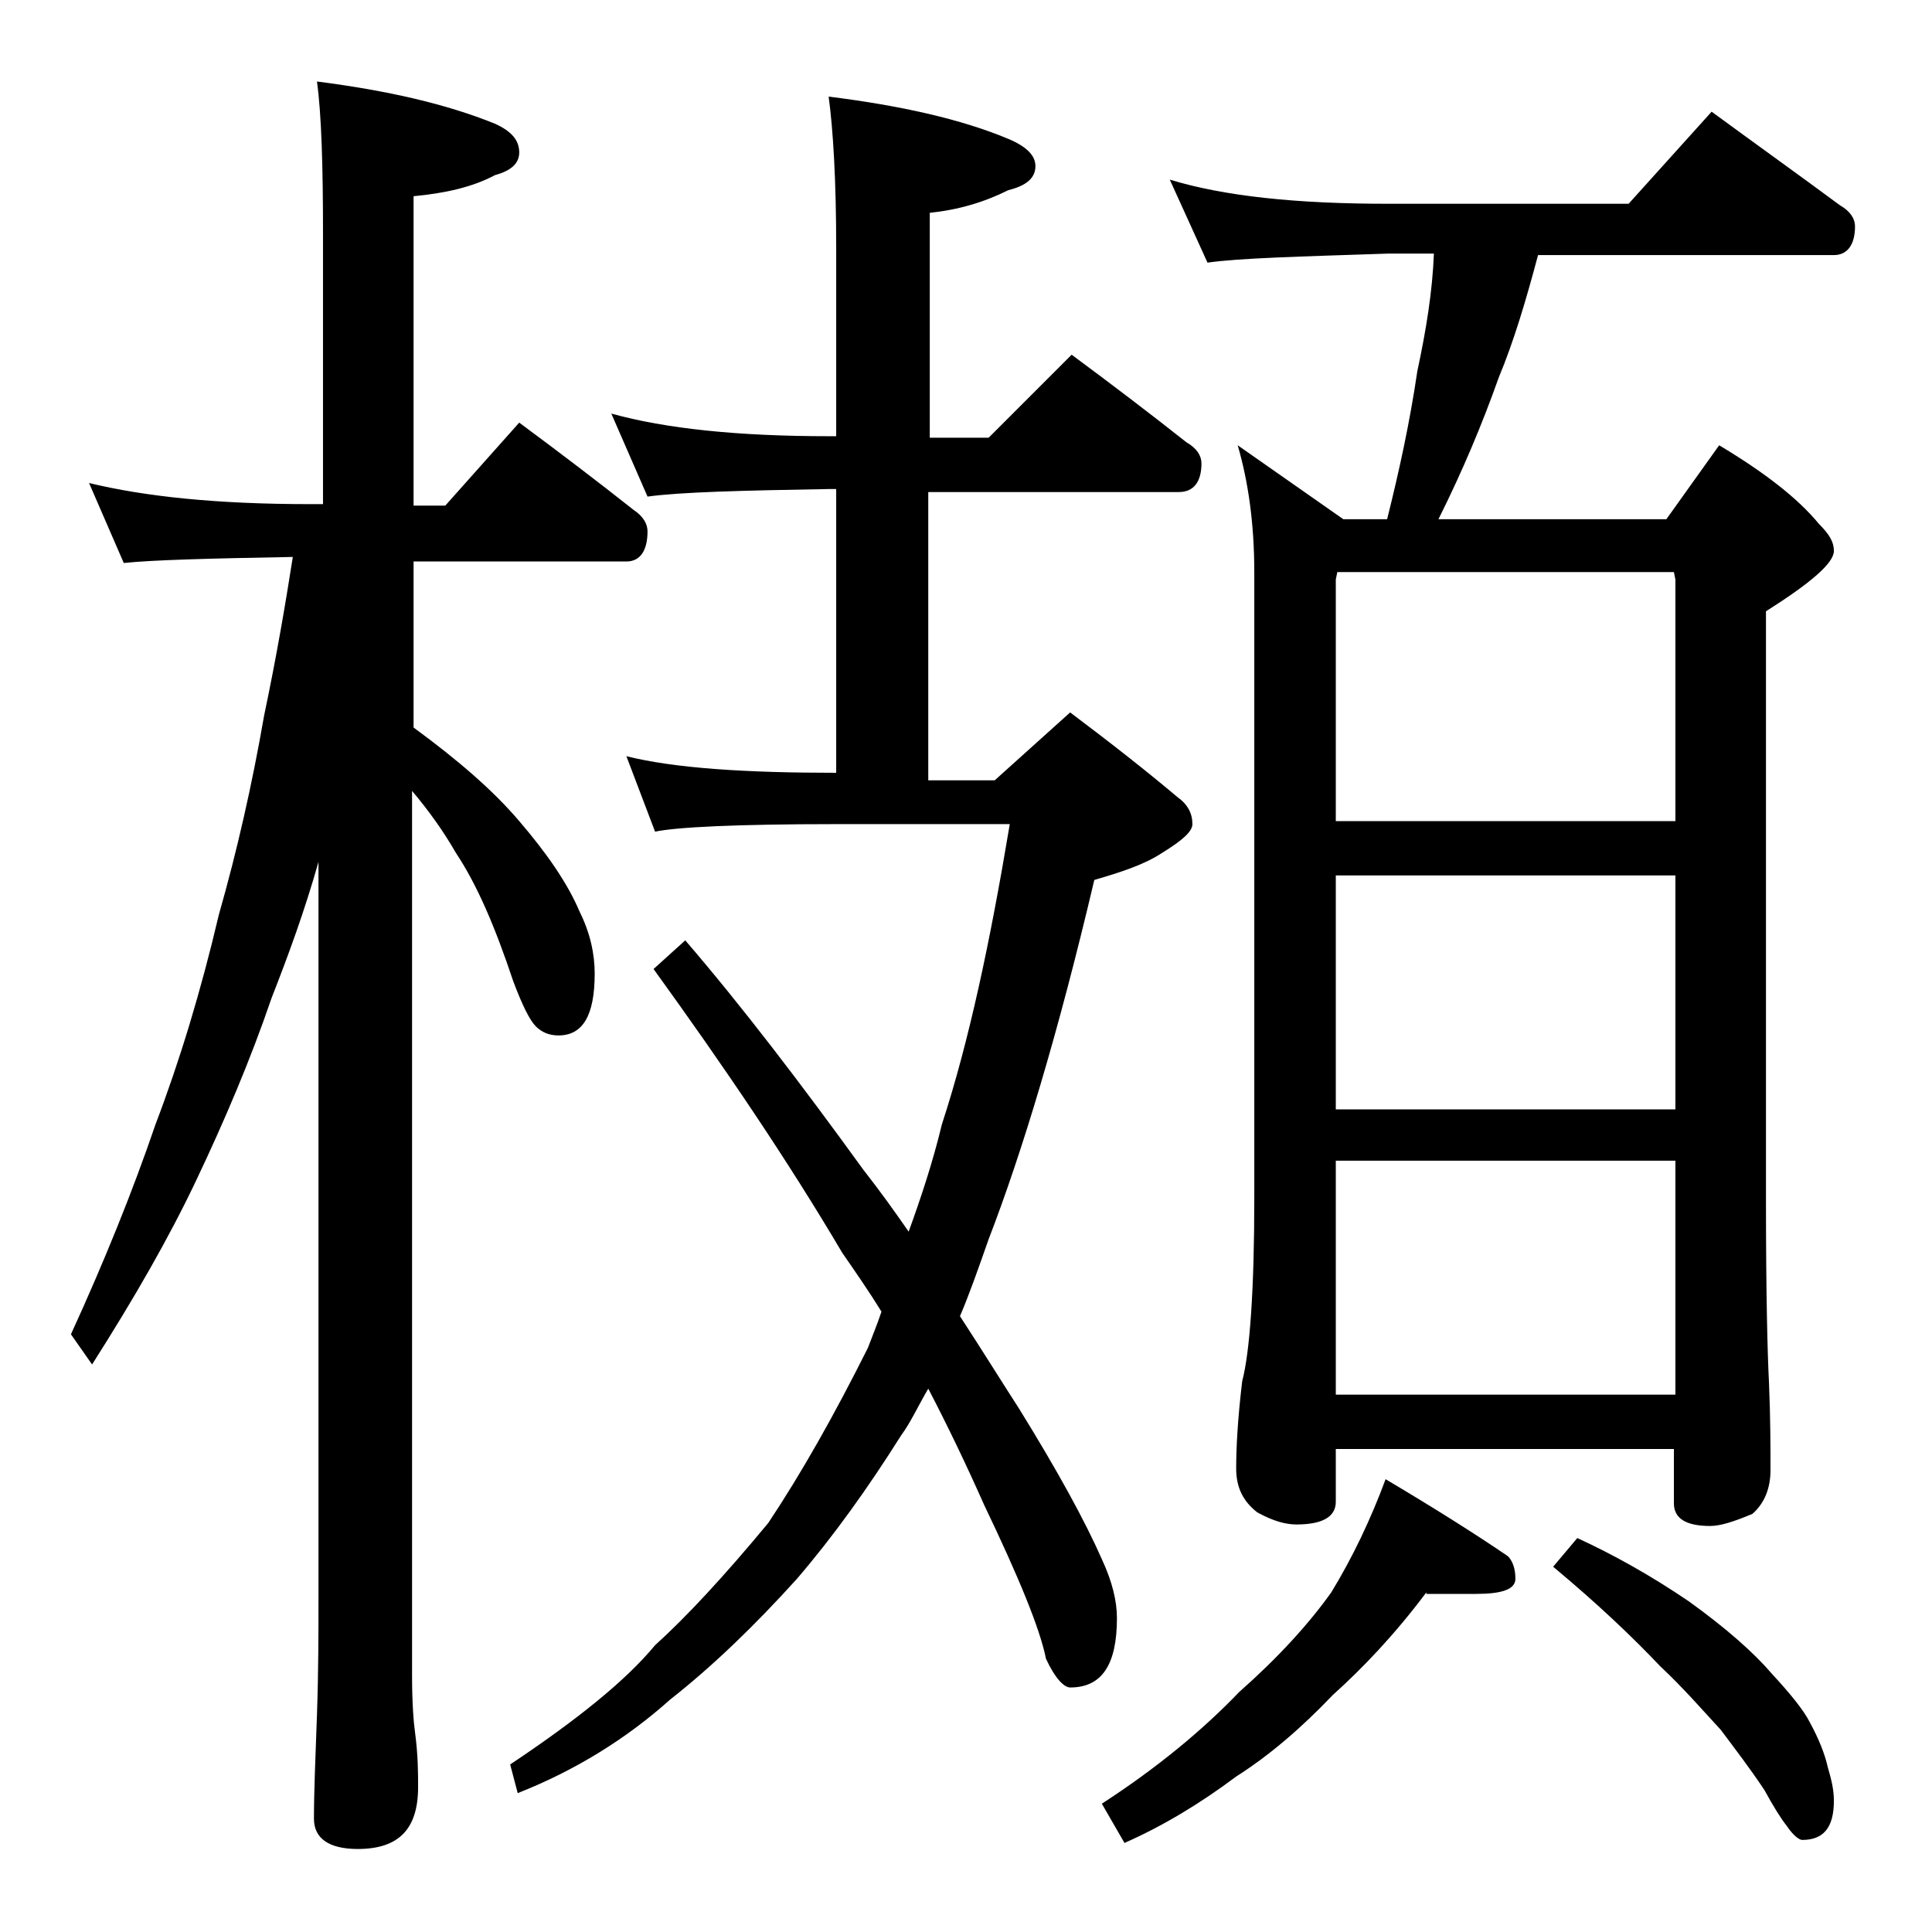 <?xml version="1.0" encoding="utf-8"?>
<!-- Generator: Adobe Illustrator 18.0.0, SVG Export Plug-In . SVG Version: 6.00 Build 0)  -->
<!DOCTYPE svg PUBLIC "-//W3C//DTD SVG 1.1//EN" "http://www.w3.org/Graphics/SVG/1.1/DTD/svg11.dtd">
<svg version="1.1" id="Layer_1" xmlns="http://www.w3.org/2000/svg" xmlns:xlink="http://www.w3.org/1999/xlink" x="0px" y="0px"
	 viewBox="0 0 128 128" enable-background="new 0 0 128 128" xml:space="preserve">
<path d="M5.9,32c3.7,0.9,8.5,1.4,14.6,1.4h0.9V15.5c0-4.5-0.1-7.9-0.4-10.1c4.7,0.6,8.6,1.5,11.8,2.8c1.1,0.5,1.6,1.1,1.6,1.9
	c0,0.7-0.5,1.2-1.6,1.5c-1.5,0.8-3.3,1.2-5.4,1.4v20.5h2.1l4.9-5.5c2.7,2,5.2,3.9,7.6,5.8c0.6,0.4,0.9,0.9,0.9,1.4
	c0,1.3-0.5,2-1.4,2H27.4v11c3,2.2,5.3,4.2,7,6.2c1.8,2.1,3.2,4.1,4,6c0.7,1.4,1,2.8,1,4.1c0,2.8-0.8,4.1-2.4,4.1
	c-0.6,0-1.1-0.2-1.5-0.6c-0.4-0.4-0.9-1.4-1.5-3c-1.2-3.6-2.4-6.4-3.8-8.5c-0.8-1.4-1.8-2.8-2.9-4.1V111c0,1.8,0.1,3.1,0.2,3.8
	c0.2,1.5,0.2,2.7,0.2,3.6c0,2.8-1.3,4.1-4,4.1c-1.9,0-2.9-0.7-2.9-2c0-1.8,0.1-4.1,0.2-6.9c0.1-2.9,0.1-5.5,0.1-7.6V57.1
	c-0.9,3.2-2,6.2-3.1,9c-1.4,4.1-3.1,8.1-5,12.1c-1.8,3.8-4.1,7.8-6.9,12.2l-1.4-2c2.2-4.8,4.1-9.5,5.6-13.9c1.6-4.2,3-8.8,4.2-13.9
	c1.2-4.2,2.2-8.6,3-13.2c0.8-3.8,1.4-7.3,1.9-10.5c-5.6,0.1-9.3,0.2-11.2,0.4L5.9,32z M40.5,27.4c3.6,1,8.4,1.5,14.4,1.5h0.5V16.4
	c0-4.4-0.2-7.8-0.5-10c4.8,0.6,8.8,1.5,11.9,2.8c1.2,0.5,1.8,1.1,1.8,1.8c0,0.8-0.6,1.3-1.8,1.6c-1.6,0.8-3.3,1.3-5.2,1.5v14.9h3.9
	l5.5-5.5c2.7,2,5.2,3.9,7.6,5.8c0.7,0.4,1,0.9,1,1.4c0,1.2-0.5,1.9-1.5,1.9H61.5v19.1h4.4l5-4.5c2.8,2.1,5.2,4,7.1,5.6
	c0.7,0.5,1,1.1,1,1.8c0,0.5-0.7,1.1-2,1.9c-1.2,0.8-2.8,1.3-4.5,1.8c-2.4,10.2-4.8,18.1-7,23.8c-0.7,2-1.3,3.7-1.9,5.1
	c1.5,2.3,2.8,4.4,3.9,6.1c2.6,4.2,4.4,7.5,5.5,10c0.7,1.5,1,2.8,1,3.9c0,3.1-1,4.6-3.1,4.6c-0.4,0-1-0.6-1.6-1.9
	c-0.4-2-1.8-5.4-4.1-10.2C64,97,62.8,94.5,61.5,92c-0.7,1.2-1.2,2.3-1.8,3.1c-2.2,3.5-4.5,6.7-6.9,9.5c-2.8,3.1-5.6,5.8-8.4,8
	c-2.9,2.6-6.3,4.7-10.1,6.2l-0.5-1.9c4.5-3,7.7-5.6,9.6-7.9c2.1-1.9,4.6-4.6,7.5-8.1c2.2-3.3,4.4-7.2,6.6-11.6
	c0.3-0.8,0.6-1.5,0.9-2.4c-0.8-1.3-1.7-2.6-2.6-3.9c-3.6-6.1-7.8-12.3-12.5-18.8l2.1-1.9c3.7,4.3,7.6,9.4,11.8,15.2
	c1.1,1.4,2.1,2.8,3,4.1c0.8-2.2,1.6-4.6,2.2-7.1c1.8-5.5,3.2-12.1,4.5-19.9H55.4c-6.6,0-10.6,0.2-12,0.5l-1.9-5
	c3.2,0.8,7.9,1.1,13.9,1.1V32.4h-0.5c-5.8,0.1-9.8,0.2-12,0.5L40.5,27.4z M94.5,105.5c-2.1,2.8-4.2,5-6.2,6.8
	c-2.1,2.2-4.2,4-6.4,5.4c-2.4,1.8-4.9,3.3-7.4,4.4l-1.5-2.6c3.7-2.4,6.7-4.9,9.1-7.4c2.6-2.3,4.6-4.5,6.1-6.6
	c1.4-2.3,2.6-4.8,3.6-7.5c3.2,1.9,5.9,3.6,8.1,5.1c0.3,0.3,0.5,0.8,0.5,1.5c0,0.7-0.9,1-2.6,1H94.5z M77.5,11.9
	c3.6,1.1,8.4,1.6,14.4,1.6h16l5.5-6.1c3,2.2,5.8,4.2,8.5,6.2c0.7,0.4,1,0.9,1,1.4c0,1.2-0.5,1.9-1.4,1.9h-19.6
	c-0.8,3-1.6,5.7-2.6,8.1c-1.1,3.1-2.4,6.2-4,9.4h15.1l3.5-4.9c3,1.8,5.2,3.5,6.6,5.2c0.7,0.7,1,1.2,1,1.8c0,0.8-1.5,2.1-4.5,4v39
	c0,6.2,0.1,10.2,0.2,12.1c0.1,2.4,0.1,4.3,0.1,5.8c0,1.2-0.4,2.2-1.2,2.9c-1.2,0.5-2.1,0.8-2.8,0.8c-1.6,0-2.4-0.5-2.4-1.5V96H88.5
	v3.5c0,1-0.9,1.5-2.6,1.5c-0.7,0-1.5-0.2-2.6-0.8c-0.9-0.7-1.4-1.6-1.4-2.9c0-1.4,0.1-3.3,0.4-5.8c0.5-1.9,0.8-6,0.8-12.1V37.9
	c0-3.2-0.4-6-1.1-8.4l7,4.9h2.9c0.8-3.2,1.5-6.4,2-9.8c0.6-2.8,1-5.3,1.1-7.8h-3C86,17,82.1,17.1,80,17.4L77.5,11.9z M88.5,54.4H111
	v-16l-0.1-0.5H88.6l-0.1,0.5V54.4z M88.5,73.5H111V58H88.5V73.5z M88.5,92.4H111V76.9H88.5V92.4z M104.5,101.9
	c2.4,1.1,4.9,2.5,7.4,4.2c2.5,1.8,4.3,3.4,5.5,4.8c1.2,1.3,2.1,2.4,2.5,3.2c0.6,1.1,1,2.1,1.2,3c0.2,0.7,0.4,1.4,0.4,2.2
	c0,1.8-0.7,2.6-2.1,2.6c-0.2,0-0.6-0.3-1-0.9c-0.4-0.5-0.9-1.3-1.5-2.4c-1-1.5-2-2.8-2.9-4c-1.2-1.3-2.5-2.8-4-4.2
	c-1.8-1.9-4.1-4.1-7.1-6.6L104.5,101.9z"/>
</svg>
